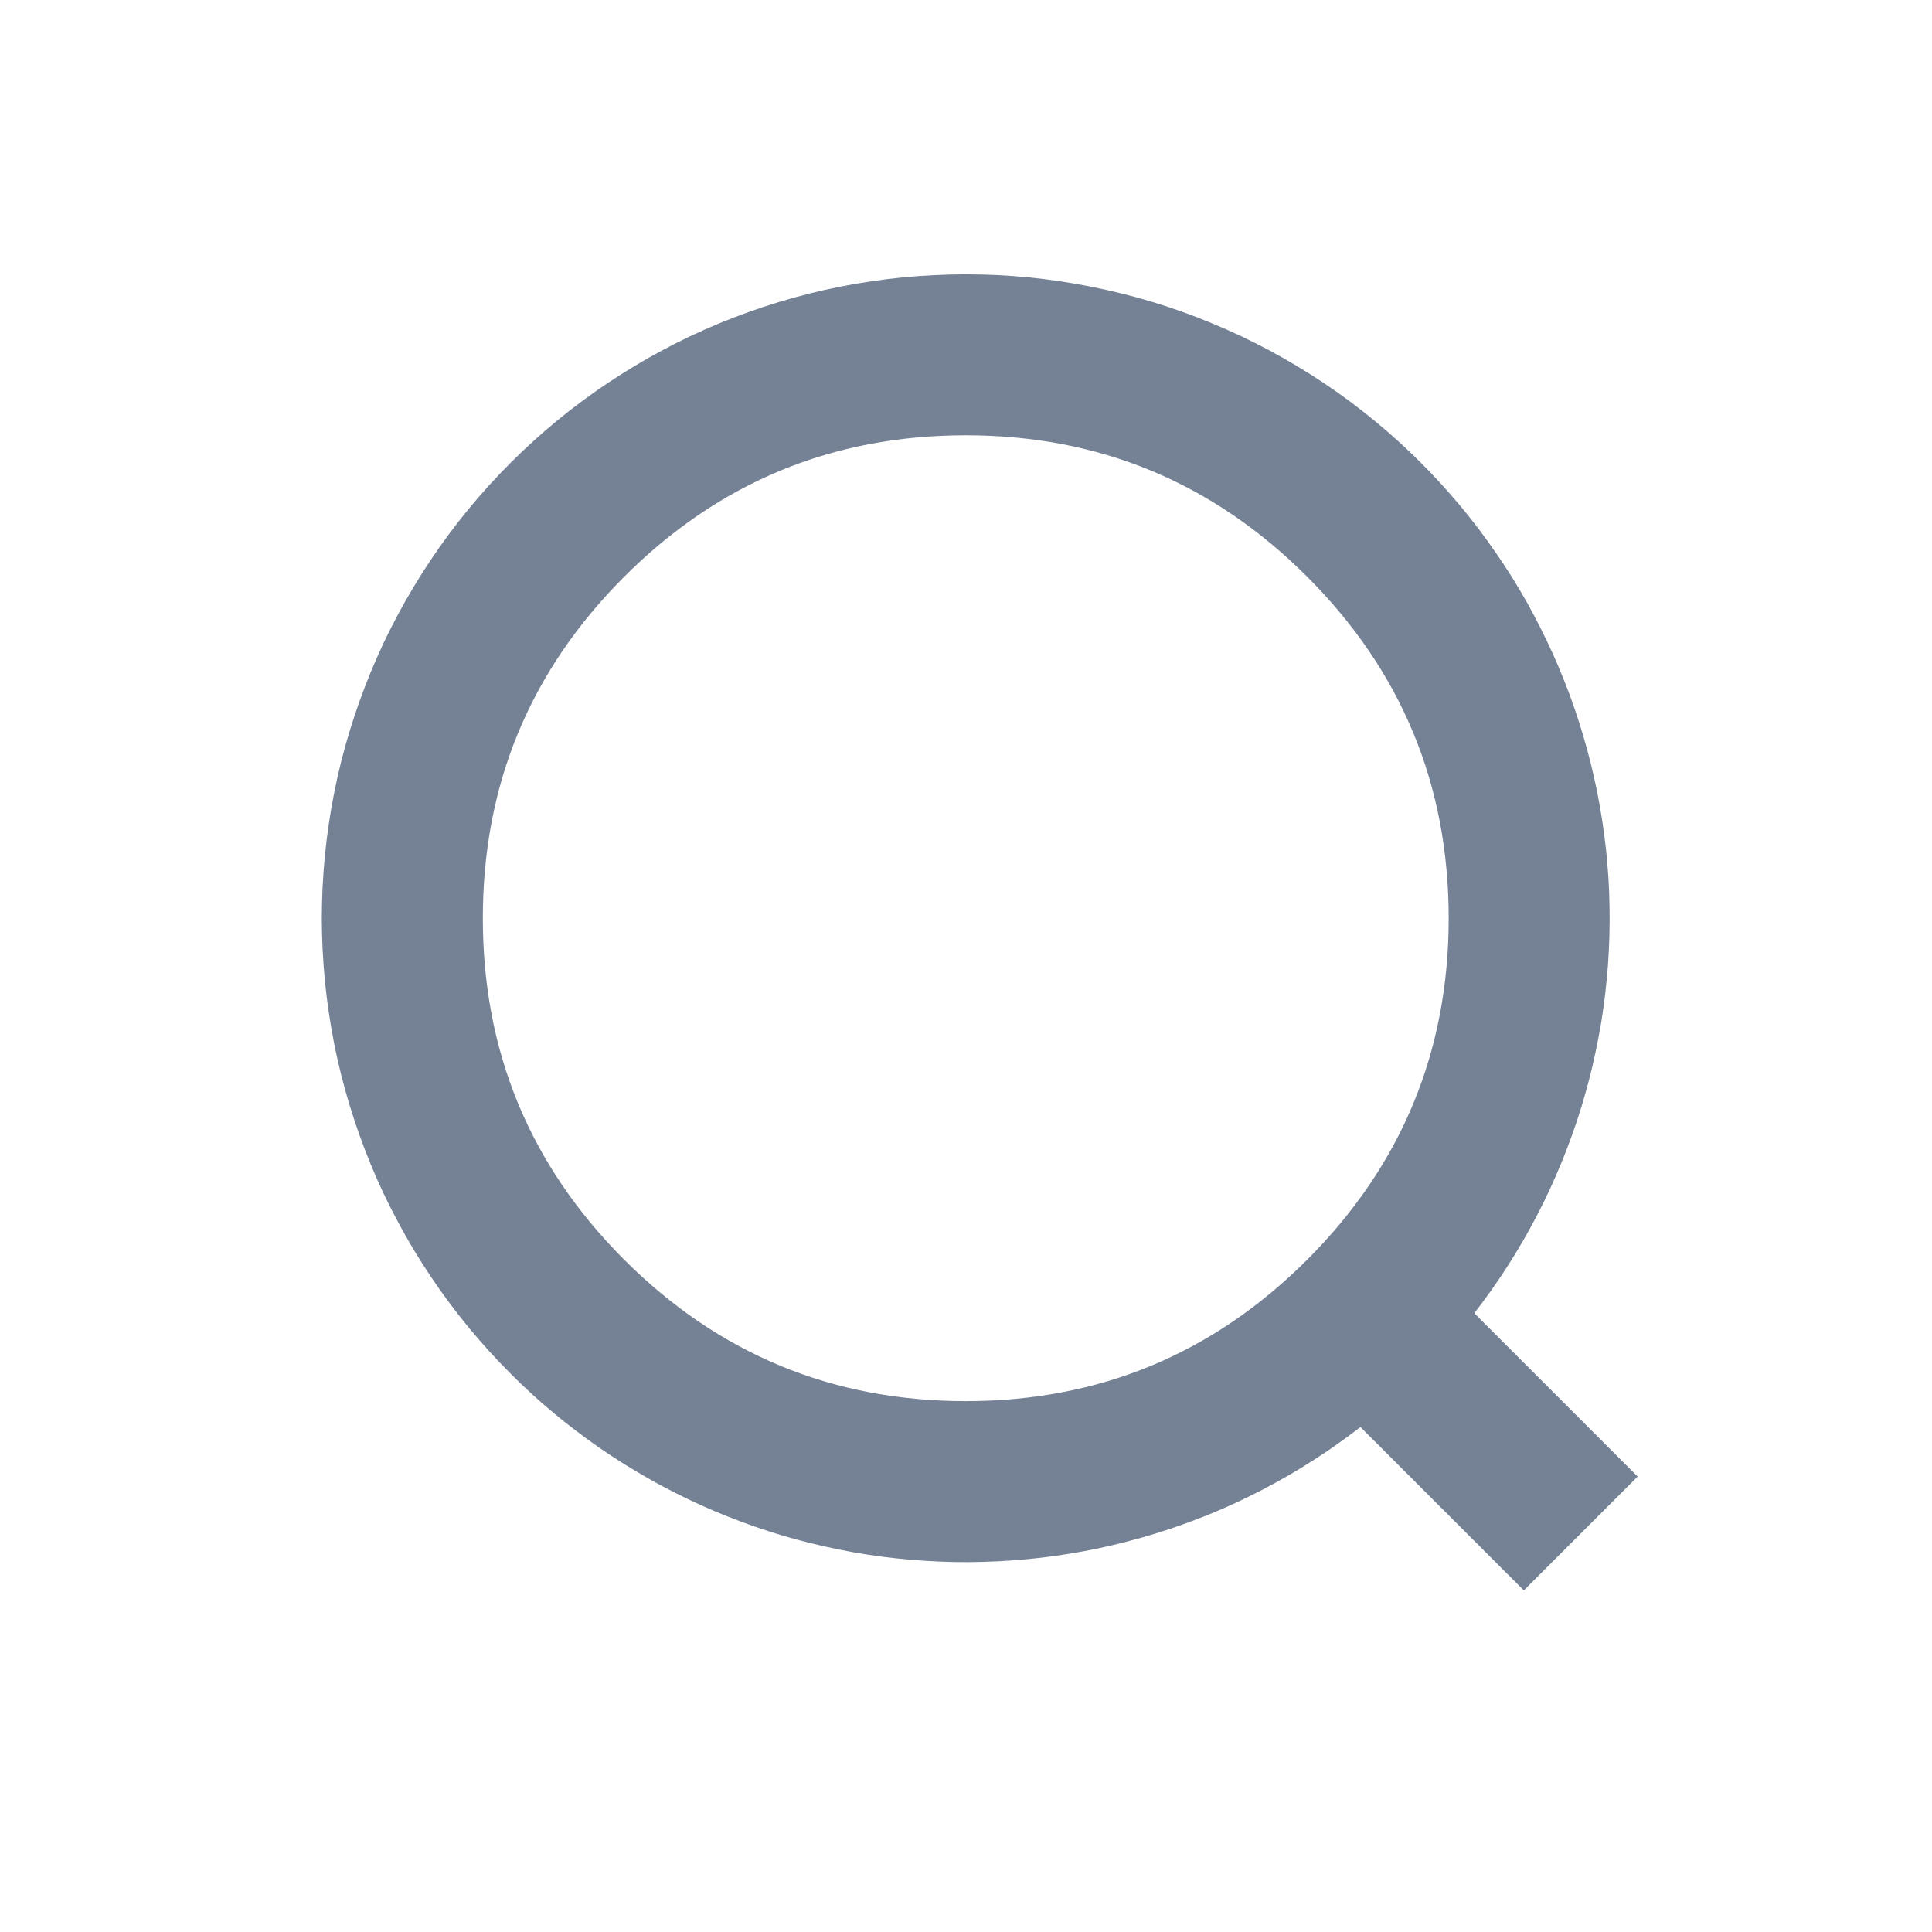 <svg xmlns="http://www.w3.org/2000/svg" xmlns:xlink="http://www.w3.org/1999/xlink" fill="none" version="1.1" width="20" height="20" viewBox="0 0 20 20"><clipPath id="master_svg_0"><rect x="0" y="0" width="20" height="20" rx="0"/></clipPath><g clip-path="url(#master_svg_0)" style="mix-blend-mode:passthrough"><g><g style="mix-blend-mode:passthrough"><path d="M8.07,22.787Q8.219,22.768,8.368,22.743Q8.516,22.717,8.663,22.685Q8.81,22.653,8.956,22.614Q9.101,22.575,9.245,22.53Q9.389,22.485,9.53,22.433Q9.672,22.381,9.81,22.323Q9.949,22.265,10.086,22.2Q10.222,22.136,10.355,22.066Q10.488,21.995,10.618,21.919Q10.748,21.843,10.874,21.76Q11,21.678,11.123,21.591Q11.245,21.503,11.363,21.41Q11.482,21.316,11.596,21.218Q11.71,21.119,11.819,21.016Q11.929,20.912,12.033,20.804Q12.138,20.696,12.238,20.583Q12.337,20.47,12.432,20.353Q12.526,20.235,12.615,20.114Q12.704,19.992,12.788,19.867Q12.871,19.741,12.949,19.612Q13.027,19.483,13.098,19.351Q13.17,19.219,13.236,19.083Q13.302,18.948,13.361,18.809Q13.421,18.671,13.474,18.53Q13.527,18.389,13.574,18.246Q13.621,18.103,13.662,17.958Q13.702,17.812,13.736,17.666Q13.769,17.519,13.796,17.371Q13.823,17.223,13.844,17.073Q13.864,16.924,13.878,16.774Q13.891,16.624,13.898,16.474Q13.905,16.323,13.905,16.172Q13.905,16.009,13.897,15.845Q13.889,15.682,13.873,15.519Q13.857,15.356,13.833,15.194Q13.809,15.032,13.777,14.872Q13.745,14.711,13.705,14.553Q13.665,14.394,13.618,14.237Q13.57,14.081,13.515,13.926Q13.46,13.772,13.397,13.621Q13.335,13.47,13.265,13.322Q13.195,13.174,13.118,13.03Q13.041,12.885,12.956,12.745Q12.872,12.605,12.781,12.469Q12.69,12.333,12.593,12.201Q12.496,12.07,12.392,11.943Q12.288,11.817,12.178,11.695Q12.068,11.574,11.952,11.458Q11.837,11.343,11.715,11.233Q11.594,11.123,11.468,11.019Q11.341,10.915,11.21,10.818Q11.078,10.72,10.942,10.629Q10.806,10.538,10.666,10.454Q10.525,10.37,10.381,10.293Q10.237,10.216,10.089,10.146Q9.941,10.076,9.79,10.013Q9.638,9.951,9.484,9.895Q9.33,9.84,9.174,9.793Q9.017,9.745,8.858,9.706Q8.699,9.666,8.539,9.634Q8.378,9.602,8.217,9.578Q8.055,9.554,7.892,9.538Q7.729,9.522,7.565,9.514Q7.402,9.506,7.238,9.506Q7.075,9.506,6.911,9.514Q6.748,9.522,6.585,9.538Q6.422,9.554,6.26,9.578Q6.098,9.602,5.938,9.634Q5.777,9.666,5.618,9.706Q5.46,9.745,5.303,9.793Q5.146,9.84,4.992,9.895Q4.838,9.951,4.687,10.013Q4.536,10.076,4.388,10.146Q4.24,10.216,4.096,10.293Q3.951,10.37,3.811,10.454Q3.671,10.538,3.535,10.629Q3.398,10.72,3.267,10.818Q3.136,10.915,3.009,11.019Q2.883,11.123,2.761,11.233Q2.64,11.343,2.524,11.458Q2.409,11.574,2.299,11.695Q2.189,11.817,2.085,11.943Q1.981,12.07,1.884,12.201Q1.786,12.333,1.695,12.469Q1.604,12.605,1.52,12.745Q1.436,12.885,1.359,13.03Q1.282,13.174,1.212,13.322Q1.142,13.47,1.079,13.621Q1.016,13.772,0.961,13.926Q0.906,14.081,0.859,14.237Q0.811,14.394,0.771,14.553Q0.732,14.711,0.7,14.872Q0.668,15.032,0.644,15.194Q0.62,15.356,0.604,15.519Q0.588,15.682,0.58,15.845Q0.572,16.009,0.572,16.172Q0.572,16.323,0.578,16.473Q0.585,16.624,0.599,16.774Q0.612,16.924,0.633,17.073Q0.653,17.222,0.68,17.37Q0.707,17.518,0.741,17.665Q0.775,17.812,0.815,17.957Q0.855,18.102,0.902,18.245Q0.949,18.388,1.002,18.529Q1.055,18.67,1.115,18.808Q1.174,18.946,1.24,19.082Q1.306,19.217,1.377,19.35Q1.449,19.482,1.527,19.611Q1.605,19.74,1.688,19.865Q1.771,19.991,1.86,20.112Q1.949,20.234,2.044,20.351Q2.138,20.468,2.238,20.581Q2.337,20.694,2.442,20.803Q2.546,20.911,2.656,21.014Q2.765,21.118,2.879,21.216Q2.993,21.315,3.111,21.408Q3.229,21.501,3.352,21.589Q3.474,21.677,3.6,21.759Q3.726,21.841,3.856,21.917Q3.986,21.994,4.119,22.064Q4.252,22.135,4.388,22.199Q4.524,22.263,4.663,22.322Q4.802,22.38,4.943,22.432Q5.085,22.483,5.228,22.529Q5.372,22.574,5.517,22.613Q5.663,22.652,5.81,22.684Q5.957,22.717,6.105,22.742Q6.254,22.768,6.403,22.787L6.403,25.179L8.07,25.179L8.07,22.787ZM12.238,16.172Q12.238,14.101,10.774,12.637Q9.309,11.172,7.238,11.172Q5.167,11.172,3.703,12.637Q2.238,14.101,2.238,16.172Q2.238,18.243,3.703,19.708Q5.167,21.172,7.238,21.172Q9.309,21.172,10.774,19.708Q12.238,18.243,12.238,16.172Z" fill-rule="evenodd" transform="matrix(0.707,-0.707,0.707,0.707,-6.554,3.189)" fill="#758296" fill-opacity="1"/></g></g></g></svg>